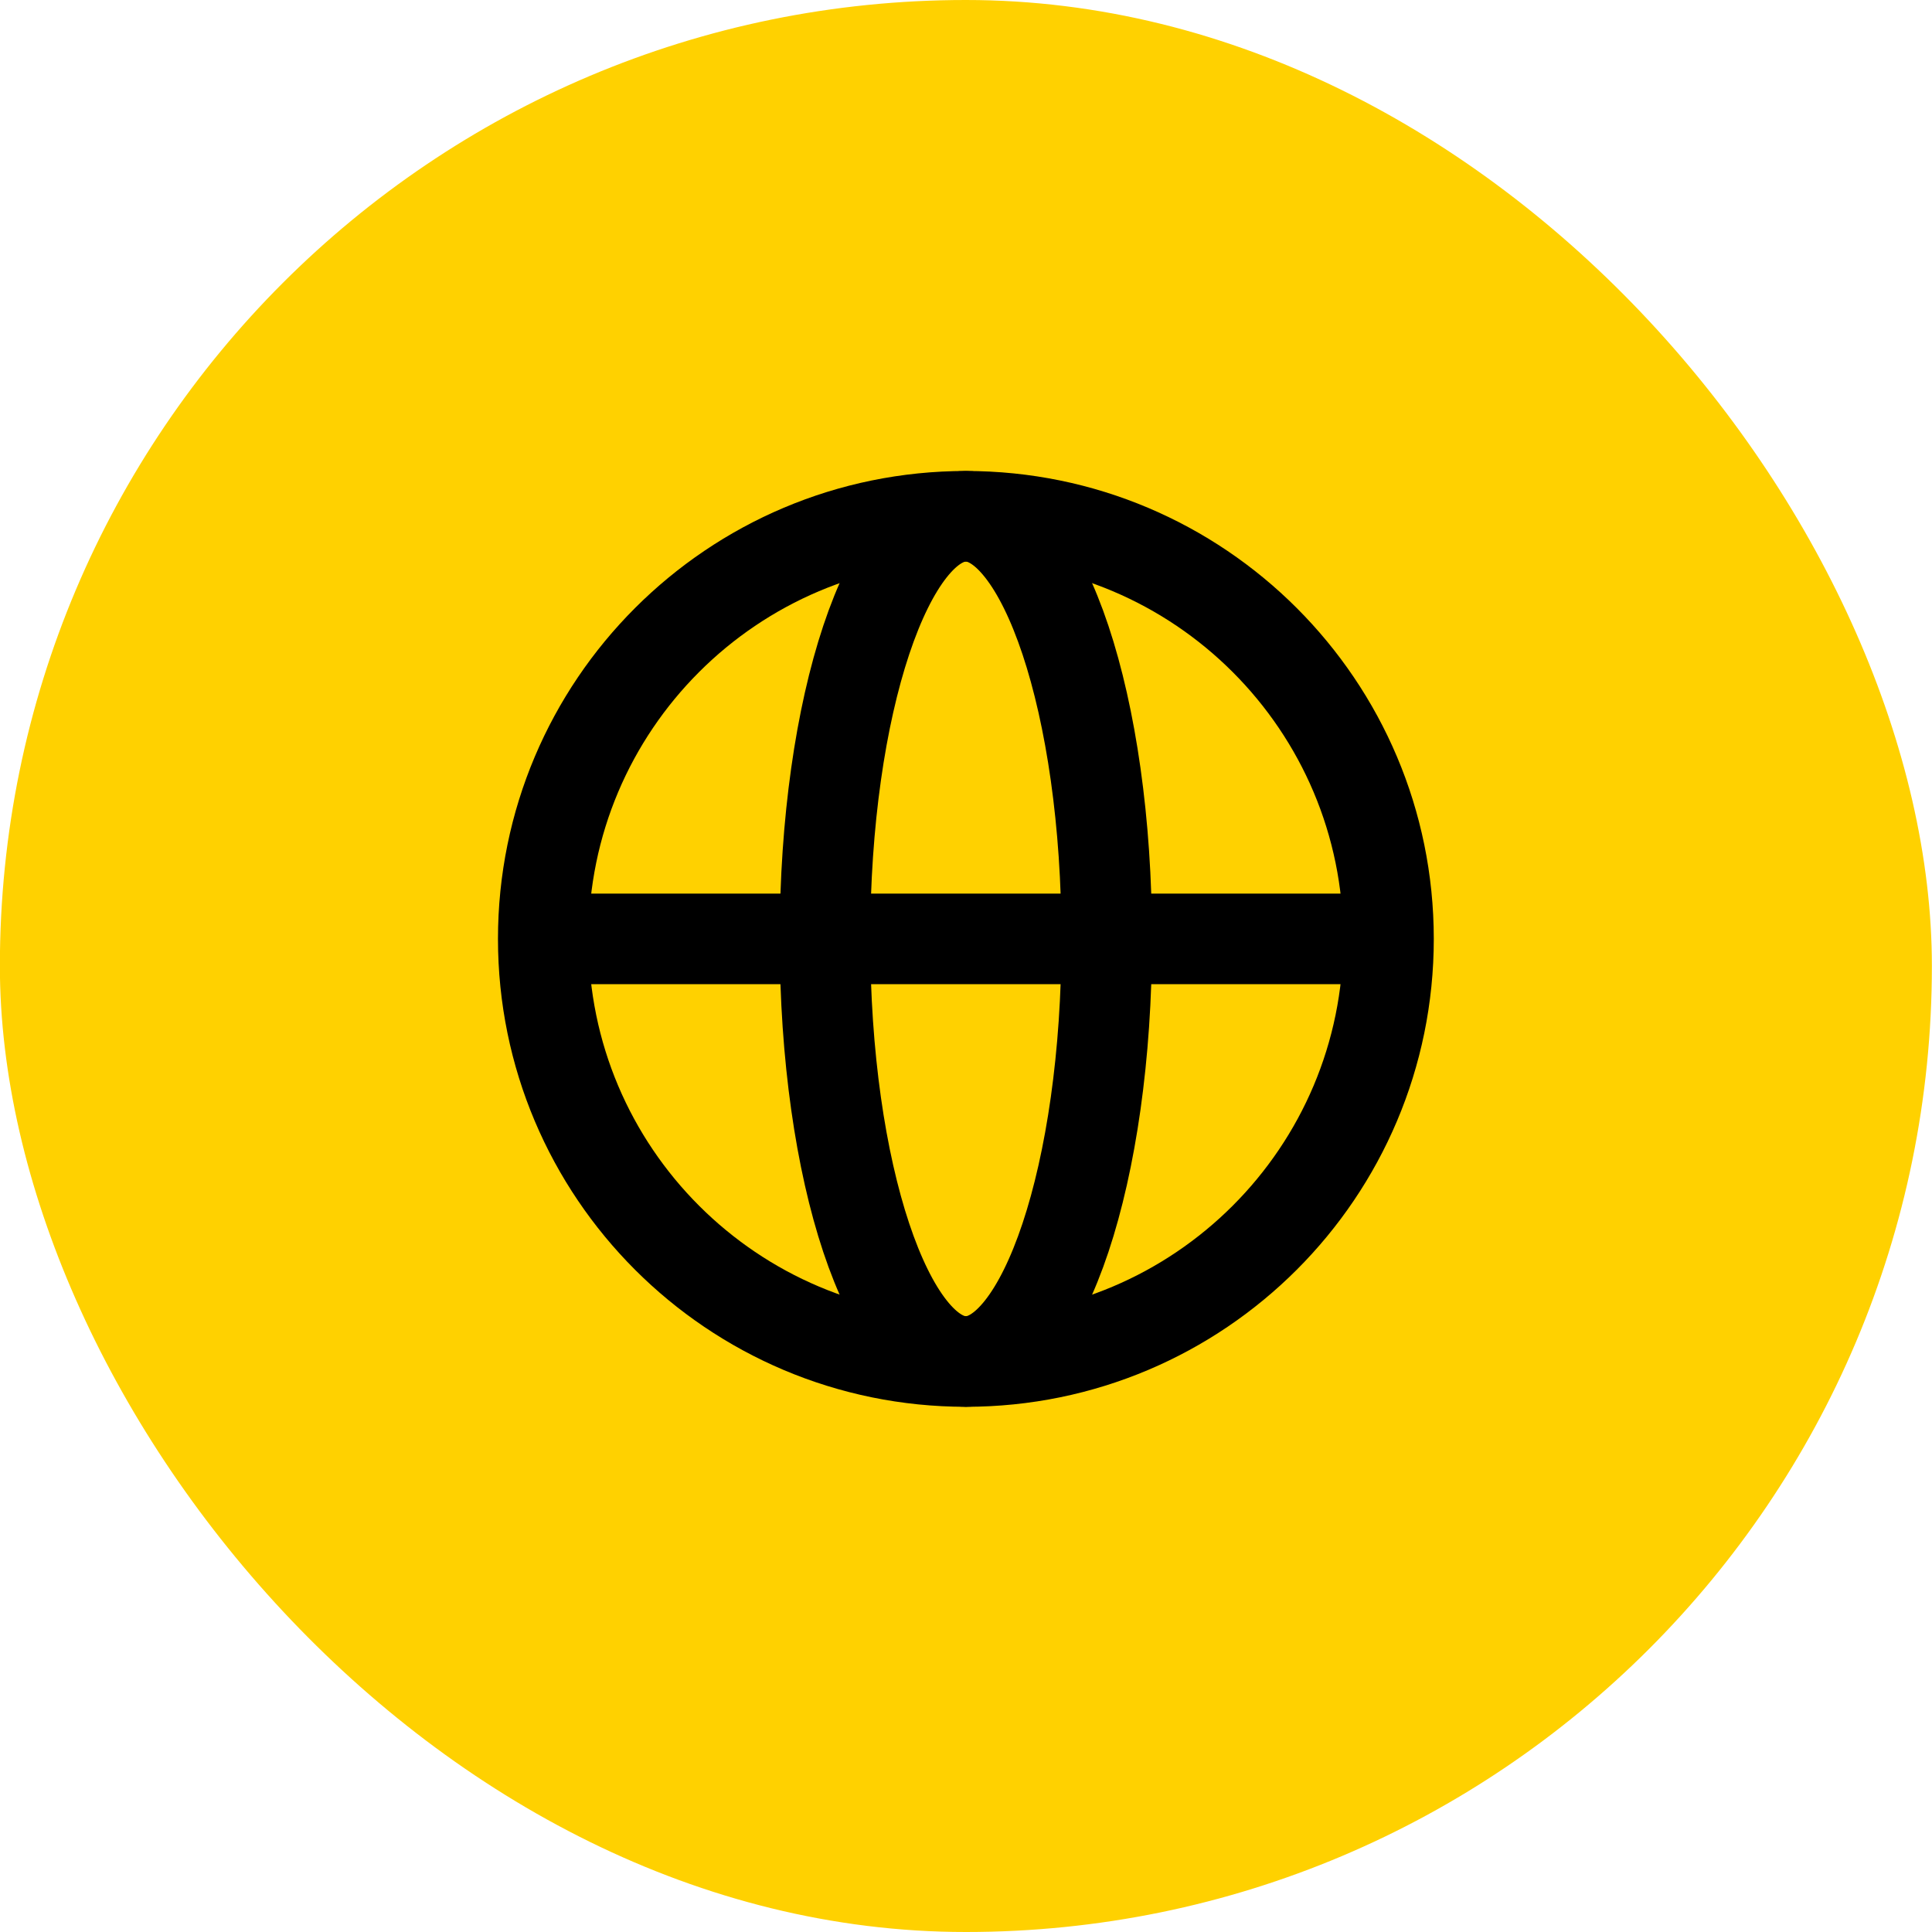 <svg xmlns="http://www.w3.org/2000/svg" width="32" height="32" viewBox="0 0 32 32" fill="none"><rect x="-0.002" width="32" height="32" rx="16" fill="#FFD100"></rect><path d="M15.998 22.551C19.864 22.551 22.998 19.417 22.998 15.551C22.998 11.685 19.864 8.551 15.998 8.551C12.132 8.551 8.998 11.685 8.998 15.551C8.998 19.417 12.132 22.551 15.998 22.551Z" stroke="black" stroke-width="1.5" stroke-miterlimit="10"></path><path d="M8.998 15.551H22.998" stroke="black" stroke-width="1.5"></path><path d="M15.998 22.551C17.286 22.551 18.331 19.417 18.331 15.551C18.331 11.685 17.286 8.551 15.998 8.551C14.709 8.551 13.664 11.685 13.664 15.551C13.664 19.417 14.709 22.551 15.998 22.551Z" stroke="black" stroke-width="1.5" stroke-miterlimit="10"></path></svg>